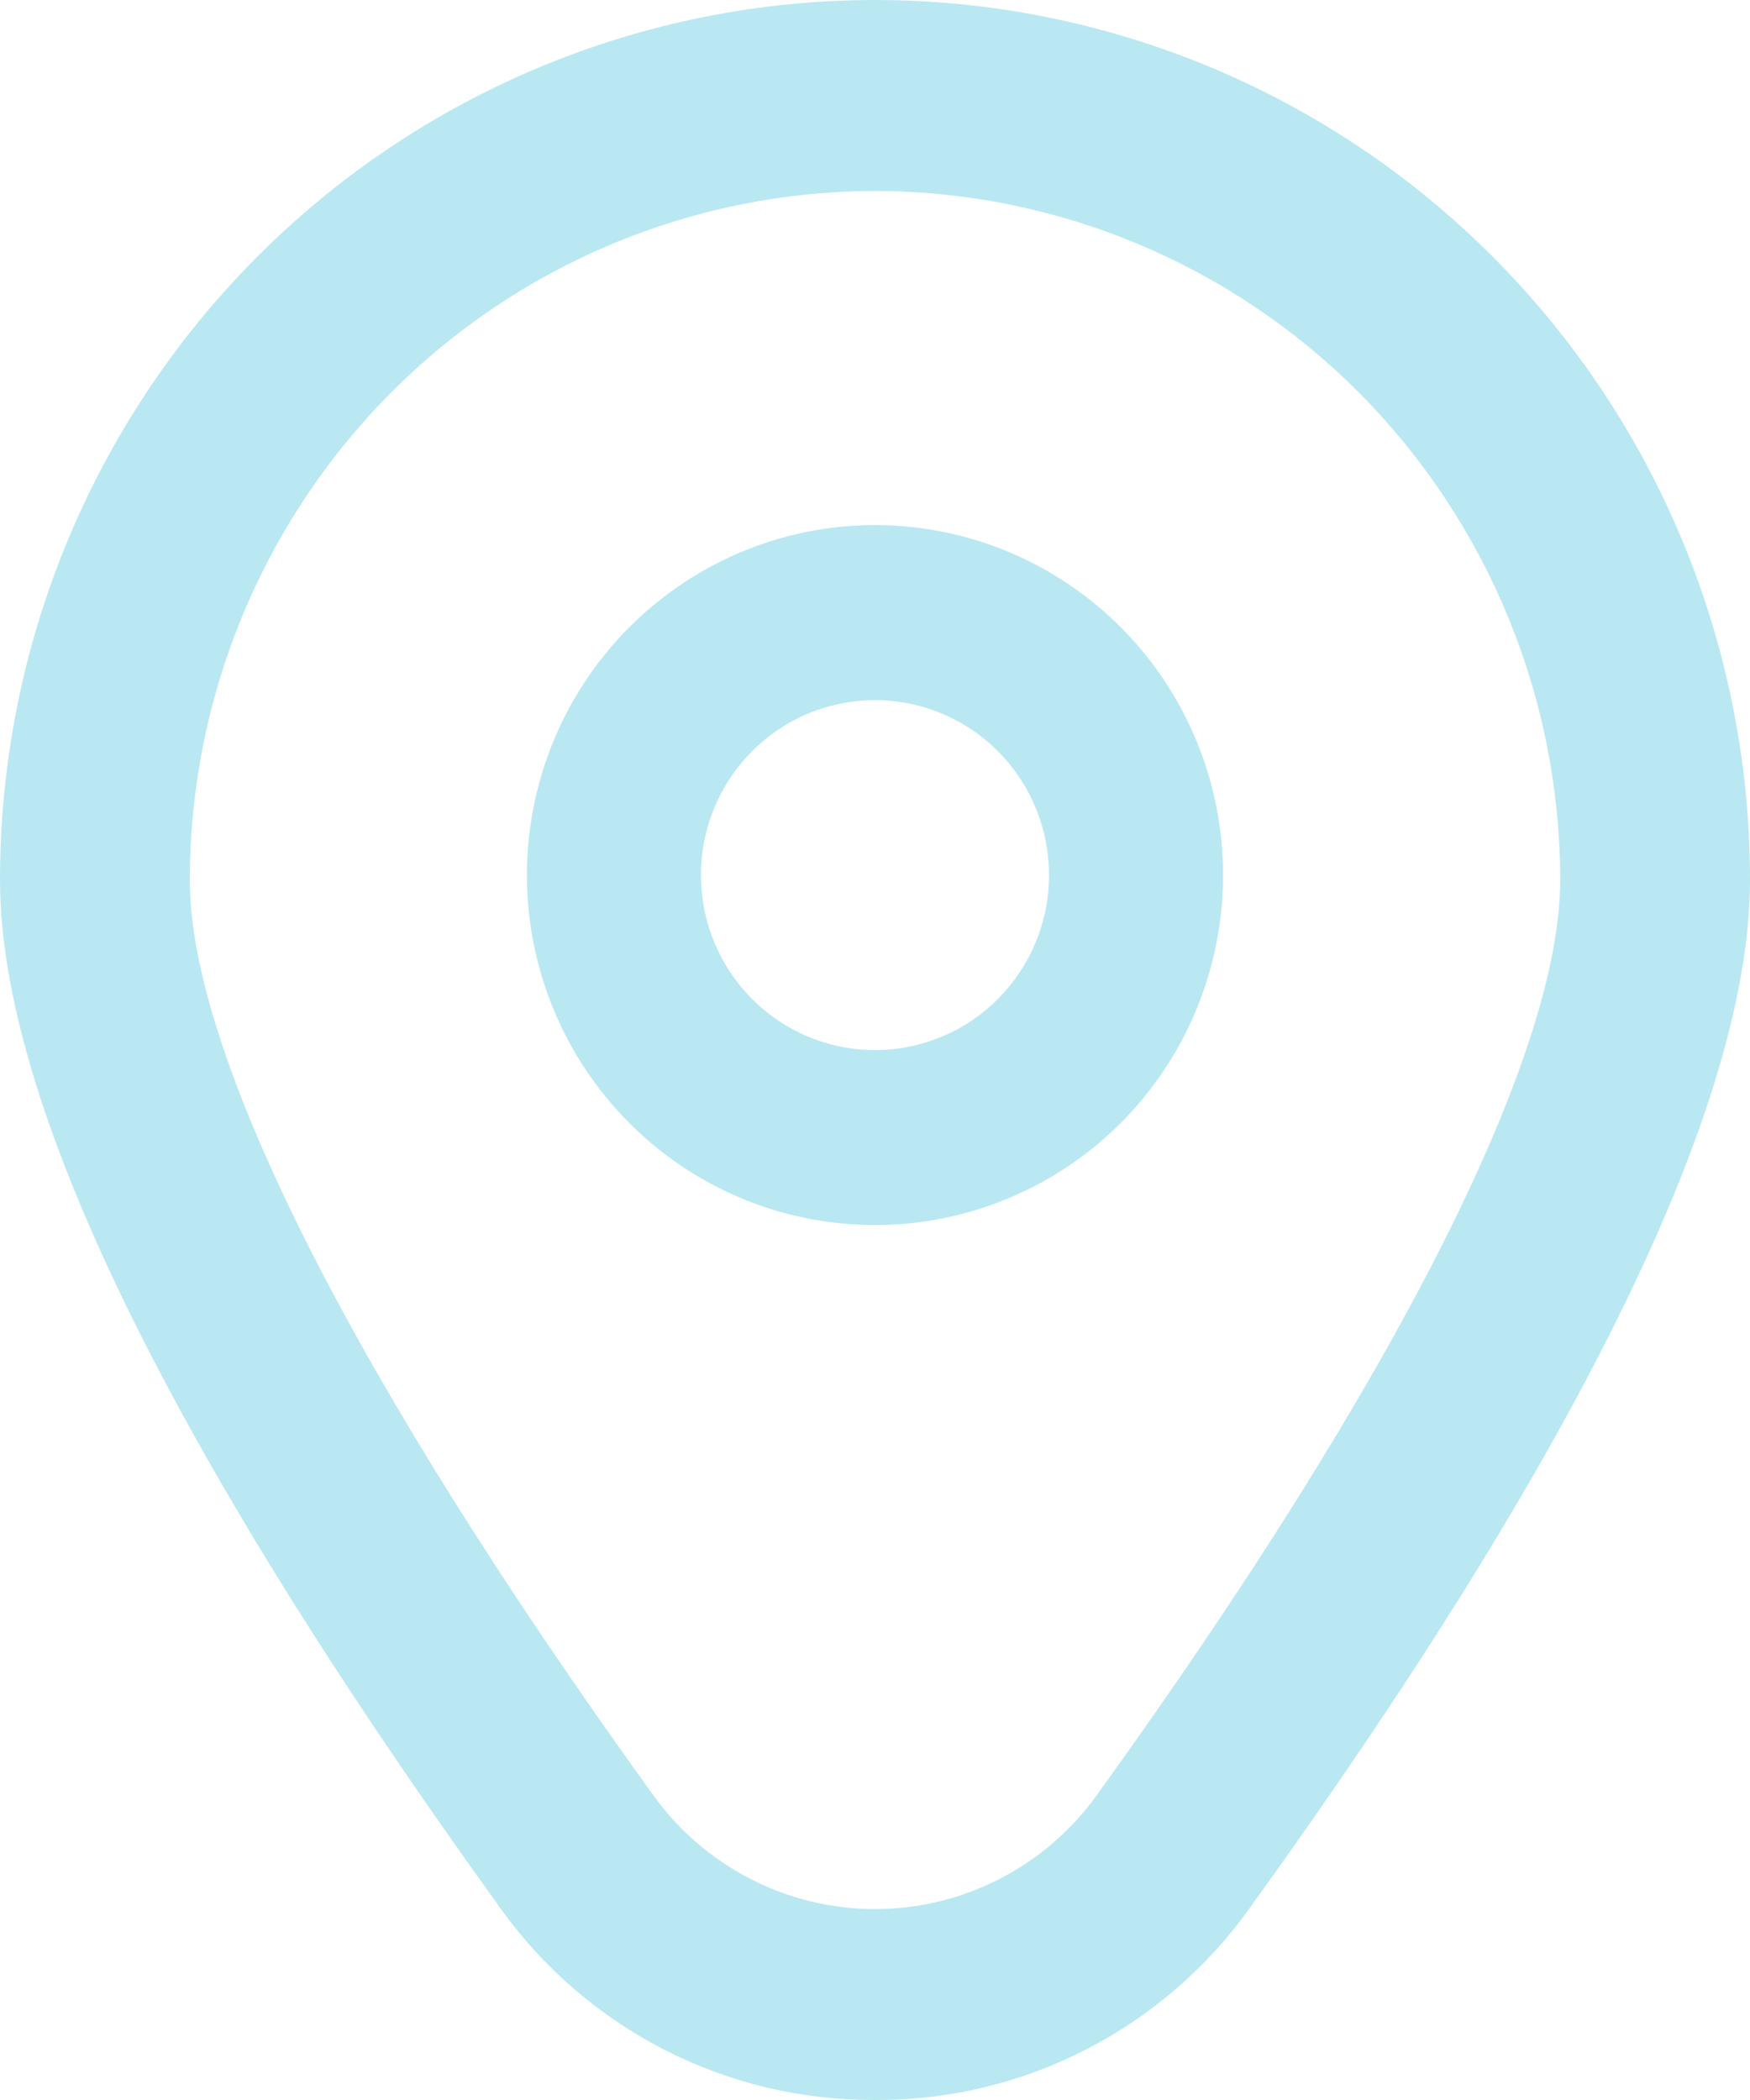 <svg width="20" height="24" viewBox="0 0 20 24" fill="none" xmlns="http://www.w3.org/2000/svg">
<path d="M10 6.001C9.213 6.001 8.444 6.236 7.79 6.676C7.136 7.115 6.626 7.74 6.325 8.471C6.024 9.201 5.945 10.006 6.098 10.781C6.252 11.557 6.631 12.27 7.187 12.829C7.743 13.389 8.452 13.77 9.224 13.924C9.996 14.078 10.796 13.999 11.522 13.696C12.249 13.394 12.871 12.881 13.308 12.223C13.745 11.566 13.978 10.792 13.978 10.001C13.978 8.94 13.559 7.923 12.813 7.173C12.067 6.423 11.055 6.001 10 6.001ZM10 12.001C9.607 12.001 9.222 11.884 8.895 11.664C8.568 11.444 8.313 11.132 8.162 10.766C8.012 10.401 7.972 9.999 8.049 9.611C8.126 9.223 8.315 8.867 8.594 8.587C8.872 8.307 9.226 8.117 9.612 8.04C9.998 7.963 10.398 8.002 10.761 8.154C11.125 8.305 11.435 8.561 11.654 8.89C11.872 9.219 11.989 9.606 11.989 10.001C11.989 10.531 11.78 11.04 11.406 11.415C11.034 11.79 10.527 12.001 10 12.001Z" fill="#B9E8F2"/>
<path d="M10 24C9.163 24.004 8.336 23.807 7.59 23.424C6.844 23.041 6.2 22.485 5.713 21.8C1.922 16.544 0 12.592 0 10.054C0 7.388 1.054 4.83 2.929 2.945C4.804 1.059 7.348 0 10 0C12.652 0 15.196 1.059 17.071 2.945C18.946 4.83 20 7.388 20 10.054C20 12.592 18.078 16.544 14.287 21.8C13.8 22.485 13.156 23.041 12.41 23.424C11.664 23.807 10.838 24.004 10 24ZM10 2.183C7.924 2.185 5.933 3.015 4.465 4.491C2.997 5.968 2.171 7.969 2.169 10.056C2.169 12.066 4.052 15.783 7.469 20.521C7.759 20.923 8.14 21.25 8.58 21.475C9.019 21.701 9.506 21.818 10 21.818C10.494 21.818 10.98 21.701 11.421 21.475C11.86 21.25 12.241 20.923 12.531 20.521C15.948 15.783 17.831 12.066 17.831 10.056C17.829 7.969 17.003 5.968 15.535 4.491C14.067 3.015 12.076 2.185 10 2.183Z" fill="#B9E8F2"/>
</svg>
